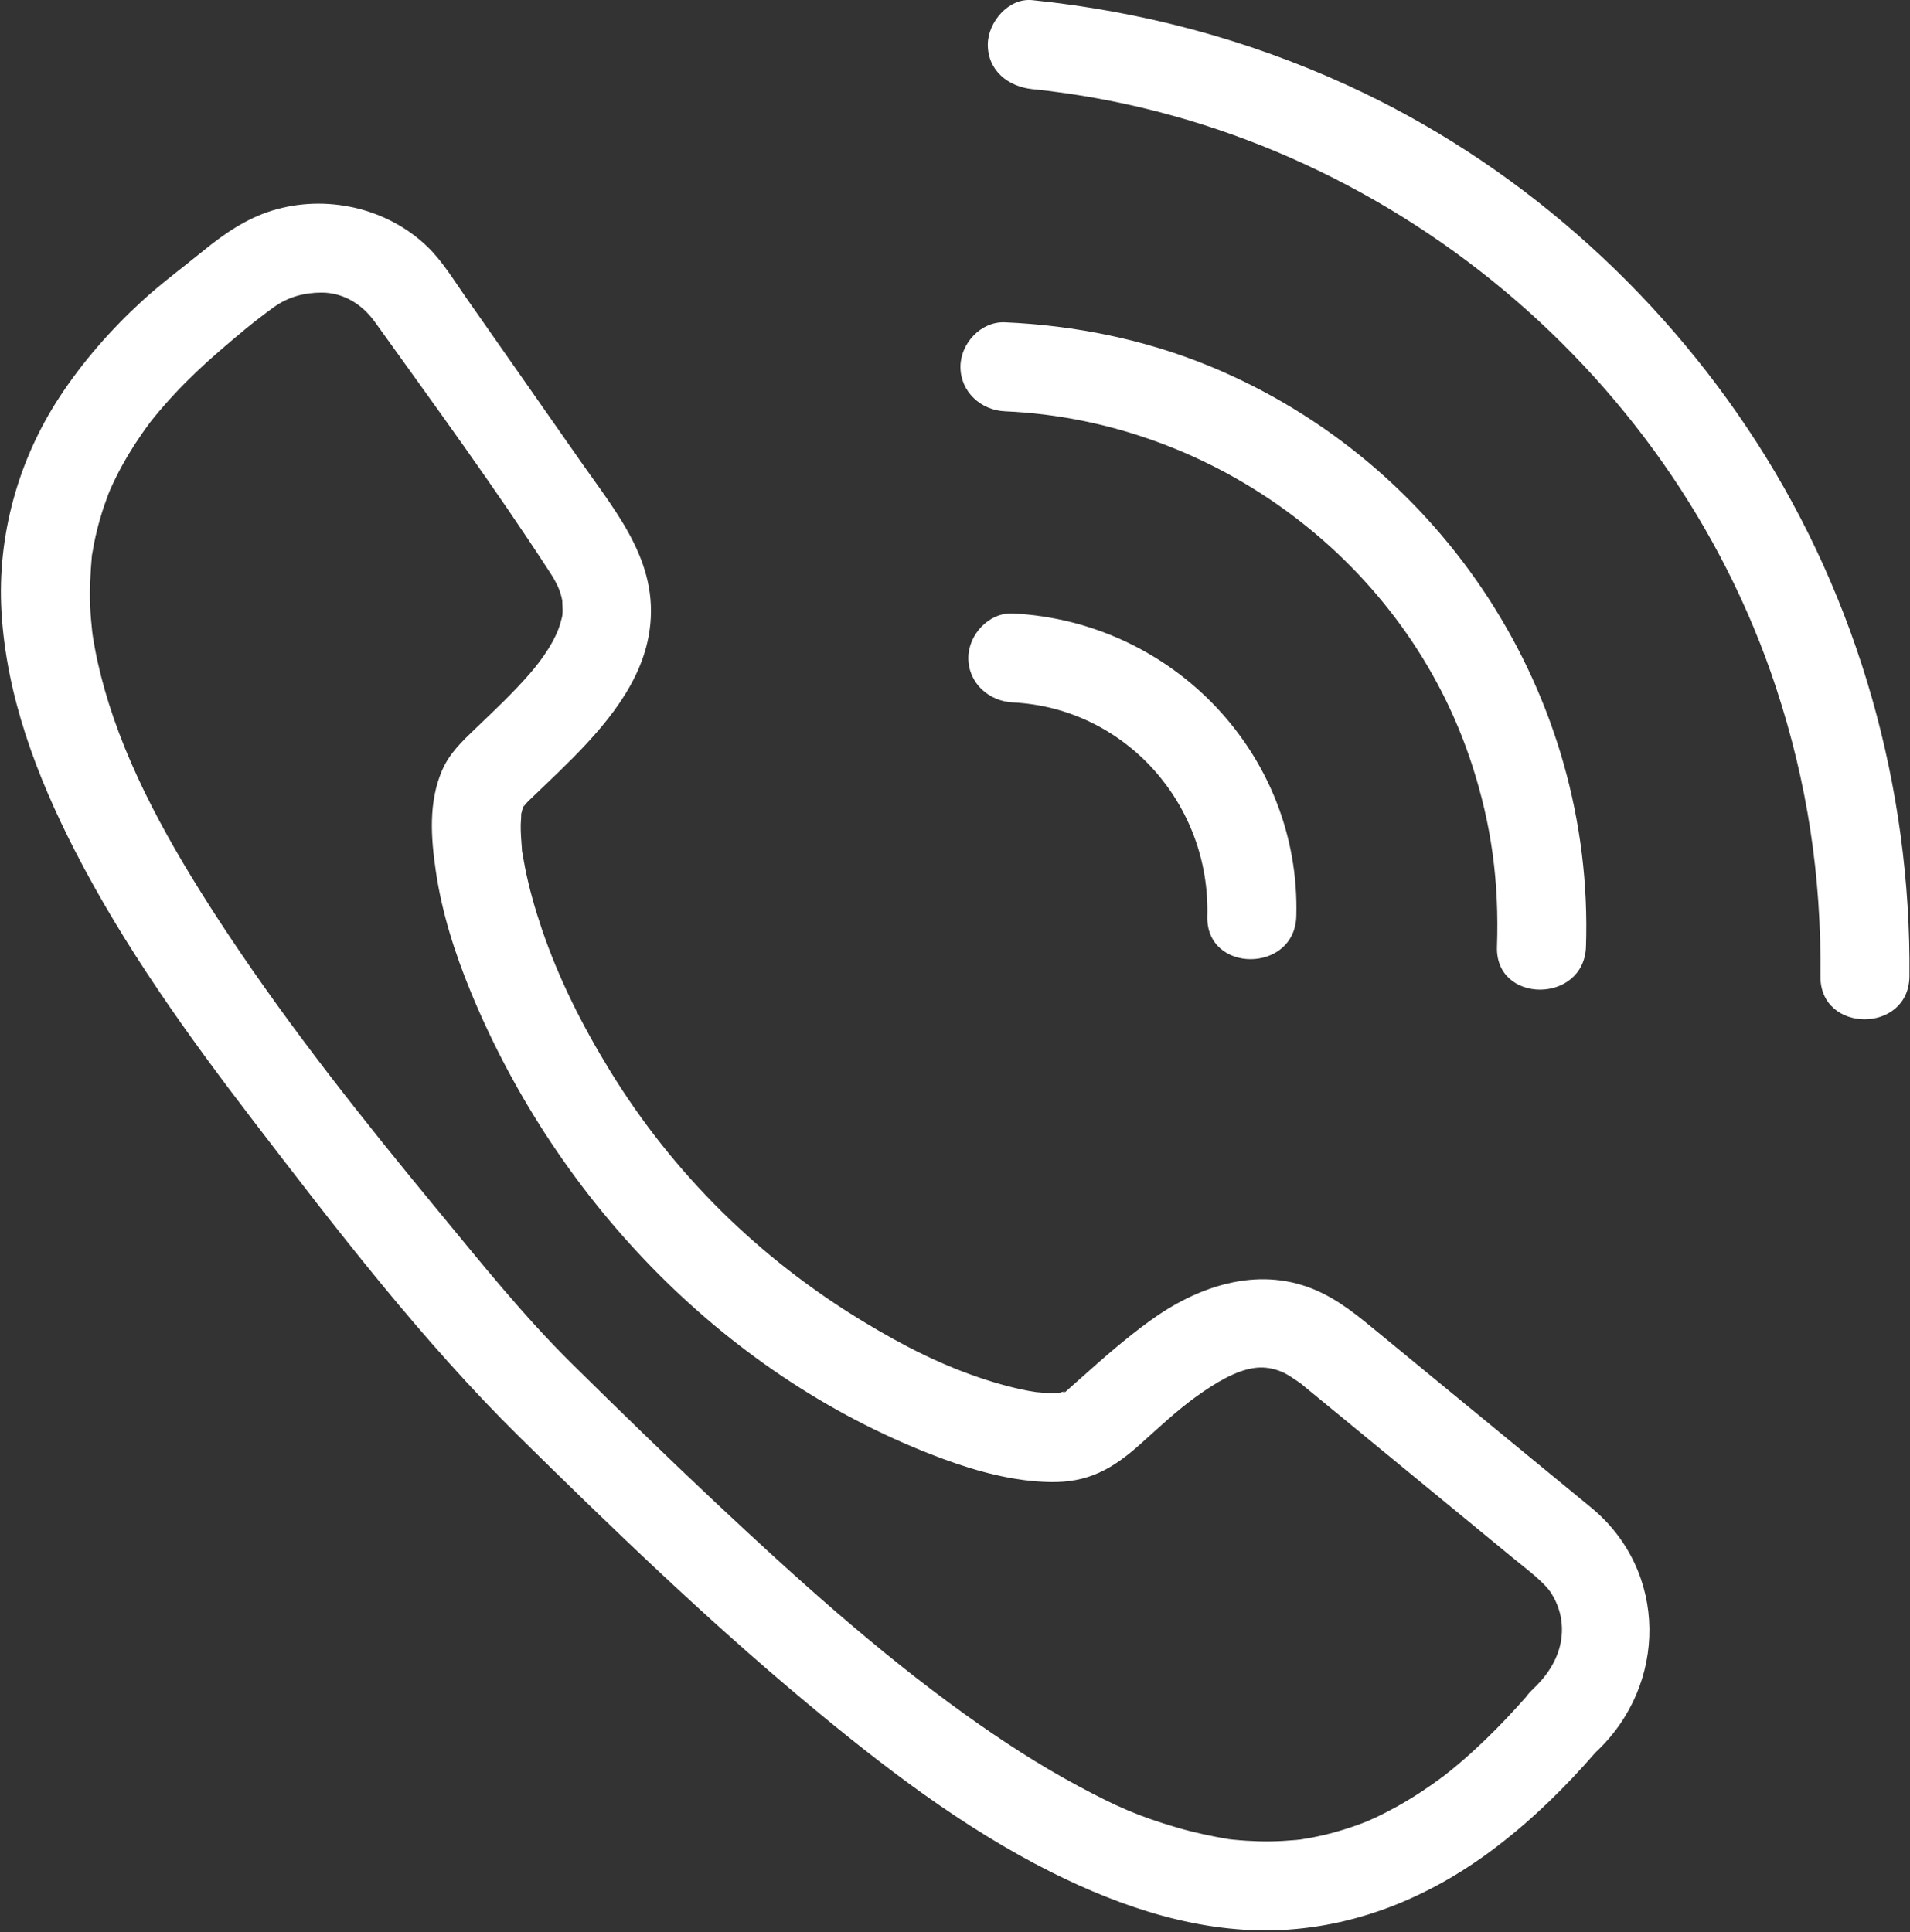 <?xml version="1.0" encoding="UTF-8"?> <svg xmlns="http://www.w3.org/2000/svg" width="513" height="519" viewBox="0 0 513 519" fill="none"><rect x="0" y="0" width="513" height="519" fill="#333333" stroke="none"/><path d="M277.262 23.941C368.32 33.249 448.422 97.769 477.031 184.73C485.449 210.32 489.219 235.468 488.949 262.249C488.801 277.628 512.699 277.648 512.852 262.249C513.352 211.679 499.172 161.261 471.73 118.698C445.031 77.28 406.609 43.327 361.719 22.82C334.859 10.55 306.621 3.05 277.262 0.038C270.828 -0.61 265.309 6.011 265.309 11.988C265.309 18.999 270.809 23.28 277.262 23.941Z" fill="white"></path><path d="M269.898 110.48C326.621 112.96 377.77 151.289 395.32 205.308C400.66 221.738 402.66 237.039 402.07 254.3C401.551 269.679 425.449 269.66 425.969 254.3C428.262 186.71 387.469 124.289 325.18 98.48C307.621 91.21 288.871 87.41 269.898 86.578C263.449 86.3 257.961 92.269 257.961 98.531C257.961 105.23 263.43 110.191 269.898 110.48Z" fill="white"></path><path d="M348.172 246.11C349.379 202.7 315.02 166.93 272.031 164.782C265.578 164.461 260.078 170.512 260.078 176.731C260.078 183.469 265.559 188.36 272.031 188.68C302.27 190.192 325.109 216.012 324.27 246.11C323.84 261.489 347.738 261.481 348.172 246.11Z" fill="white"></path><path d="M286.09 373.891C286.059 373.762 285.57 373.719 284.57 374.129C284.77 374.121 284.969 374.109 285.16 374.109C285.301 374.09 285.691 373.988 286.09 373.891Z" fill="white"></path><path d="M61.133 250.762C47.988 230.949 35.953 210.301 29.277 189.109C27.742 184.238 26.461 179.301 25.512 174.281C25.317 173.25 25.145 172.219 24.973 171.18C24.902 170.762 24.817 170.078 24.766 169.672C24.535 167.512 24.336 165.352 24.234 163.18C24.02 158.559 24.27 154.012 24.668 149.41C24.68 149.289 24.688 149.199 24.692 149.109C24.715 149.012 24.742 148.891 24.773 148.73C24.965 147.781 25.098 146.82 25.289 145.871C25.734 143.641 26.273 141.441 26.906 139.262C27.543 137.051 28.289 134.891 29.098 132.738C29.23 132.391 29.457 131.859 29.609 131.488C30.098 130.41 30.594 129.328 31.121 128.269C33.137 124.219 35.473 120.32 38.047 116.602C38.77 115.559 39.52 114.531 40.277 113.512C40.32 113.449 40.34 113.422 40.375 113.371C40.746 112.898 41.121 112.43 41.5 111.969C43.211 109.879 44.992 107.852 46.836 105.871C50.648 101.781 54.715 97.93 58.949 94.281C64.012 89.922 67.922 86.59 73.461 82.57C77.52 79.629 81.93 78.602 86.359 78.59C91.859 78.578 97.051 81.41 100.691 86.48C116.578 108.648 132.859 130.871 147.711 153.762C149.289 156.191 150.551 158.539 151.039 161.43C150.961 161.148 151.129 163.48 151.121 163.891C151.09 165.352 151.109 165.238 150.531 167.309C149.281 171.828 145.828 176.891 142.27 180.98C137.731 186.191 132.68 190.941 127.68 195.719C124.078 199.172 120.699 202.352 118.711 207C115.059 215.52 115.738 225 117.051 233.961C118.68 245.148 122.149 256 126.449 266.441C149.731 322.922 195.609 370.59 253.43 391.922C262.52 395.27 272.34 397.93 282.102 398.09C292.25 398.262 298.762 394.609 306.141 388.02C311.129 383.57 316.031 378.91 321.461 375.012C326.32 371.531 331.969 368.078 337.02 367.441C339.031 367.18 341.148 367.352 343.481 368.18C344.578 368.578 345.34 368.988 346.359 369.59C346.91 369.91 349.371 371.66 348.988 371.309C349.77 371.941 350.551 372.59 351.32 373.23C363.828 383.519 376.34 393.801 388.852 404.078C394.852 409.012 400.852 413.949 406.852 418.879C410.18 421.621 414.75 424.98 416.641 427.949C419.199 431.98 419.969 436.398 419.27 440.699C418.559 445.109 416.172 449.262 412.559 452.91C412.231 453.191 411.91 453.5 411.609 453.84C410.898 454.512 410.301 455.191 409.801 455.898C406.379 459.77 402.84 463.539 399.121 467.129C397.16 469.02 395.16 470.871 393.109 472.648C392.039 473.578 390.961 474.488 389.871 475.379C389.539 475.648 387.891 476.941 387.738 477.07C383.859 479.98 379.801 482.672 375.57 485.051C373.578 486.16 371.551 487.219 369.488 488.191C369.16 488.352 367.672 489 367.109 489.262C366.531 489.48 365.191 490 364.82 490.129C360.648 491.648 356.359 492.84 352 493.66C351.109 493.82 350.211 493.961 349.32 494.109C348.961 494.148 348.41 494.219 347.961 494.25C345.699 494.441 343.441 494.59 341.16 494.609C339.039 494.641 336.91 494.578 334.789 494.441C333.629 494.371 332.481 494.262 331.328 494.16C330.891 494.109 330.461 494.059 330.02 494.012C325.41 493.23 320.871 492.281 316.371 490.969C305.609 487.84 299.648 485.121 289.672 479.781C279.09 474.109 269.012 467.539 259.262 460.551C235.481 443.488 213.551 423.648 192.191 403.59C179.141 391.34 166.309 378.852 153.57 366.27C140.59 353.449 129.18 339.16 117.578 325.102C97.781 301.109 78.352 276.699 61.133 250.762ZM140.52 216.512C140.531 216.488 140.531 216.469 140.539 216.441C140.539 216.441 140.539 216.441 140.539 216.43C141.012 215.578 140.871 215.98 140.52 216.512ZM216.449 457.219C236.941 474.328 258.52 490.949 282.488 502.941C301.488 512.449 322.57 519.441 344.09 518.422C365.621 517.398 385.371 508.84 402.309 495.789C411.941 488.371 420.559 479.93 428.512 470.738C448.012 452.641 448.039 421.949 427.352 404.941C414.629 394.488 401.91 384.031 389.191 373.578C382.981 368.469 376.77 363.371 370.559 358.262C364.949 353.641 359.531 349.039 352.691 346.25C337.449 340.031 321.441 345.621 308.762 354.852C302.32 359.531 296.352 364.77 290.41 370.078C289.07 371.281 287.699 372.449 286.371 373.672C286.289 373.75 286.231 373.801 286.16 373.871C286.141 373.871 286.109 373.879 286.09 373.891C286.09 373.891 286.109 373.898 286.102 373.91C285.969 373.969 285.828 374.031 285.699 374.078C285.609 374.102 285.512 374.109 285.391 374.102C285.32 374.102 285.238 374.109 285.16 374.109C285.129 374.121 285.109 374.121 285.102 374.109C285.102 374.109 284.238 374.27 284.191 374.289C284.328 374.219 284.449 374.18 284.57 374.129C284 374.16 283.43 374.199 282.859 374.199C282.078 374.199 281.301 374.18 280.512 374.129C280.238 374.121 278.969 373.988 278.281 373.93C277.602 373.82 276.461 373.641 276.191 373.59C275.039 373.371 273.898 373.121 272.77 372.859C270.102 372.23 267.469 371.48 264.859 370.641C253.301 366.922 242.891 361.68 231.762 354.922C204 338.078 180.93 315.422 163.93 287.762C156.41 275.519 150.059 262.93 145.531 249.559C143.68 244.102 142.102 238.539 140.981 232.891C140.738 231.641 140.539 230.391 140.309 229.148C140.27 228.898 140.238 228.738 140.211 228.621C140.199 228.441 140.191 228.18 140.16 227.809C140 225.711 139.828 223.609 139.859 221.5C139.879 220.57 140.012 219.621 139.988 218.699C139.988 218.691 139.988 218.68 139.988 218.68C139.988 218.672 139.988 218.66 139.988 218.648C140.16 218.051 140.309 217.422 140.449 216.809C140.981 216.281 141.512 215.559 141.91 215.18C144.621 212.559 147.379 209.969 150.078 207.34C160.281 197.398 171.441 185.559 174.18 171.059C177.77 151.98 166.051 138.371 155.969 123.961C145.641 109.18 135.309 94.41 124.969 79.641C121.809 75.121 118.75 70.07 114.77 66.238C103.891 55.77 87.52 52.121 73.109 56.559C65.887 58.789 59.859 63.07 54.473 67.469C49.027 71.922 43.402 76.039 38.211 80.801C29.797 88.512 22.172 97.199 15.918 106.762C4.852 123.699 -0.762 143.961 0.391 164.191C1.684 186.941 9.863 208.539 20.188 228.641C33.383 254.32 50.363 278 67.895 300.871C90.359 330.18 113.32 360.16 139.649 386.102C164.5 410.578 189.66 434.859 216.449 457.219Z" fill="white"></path></svg> 